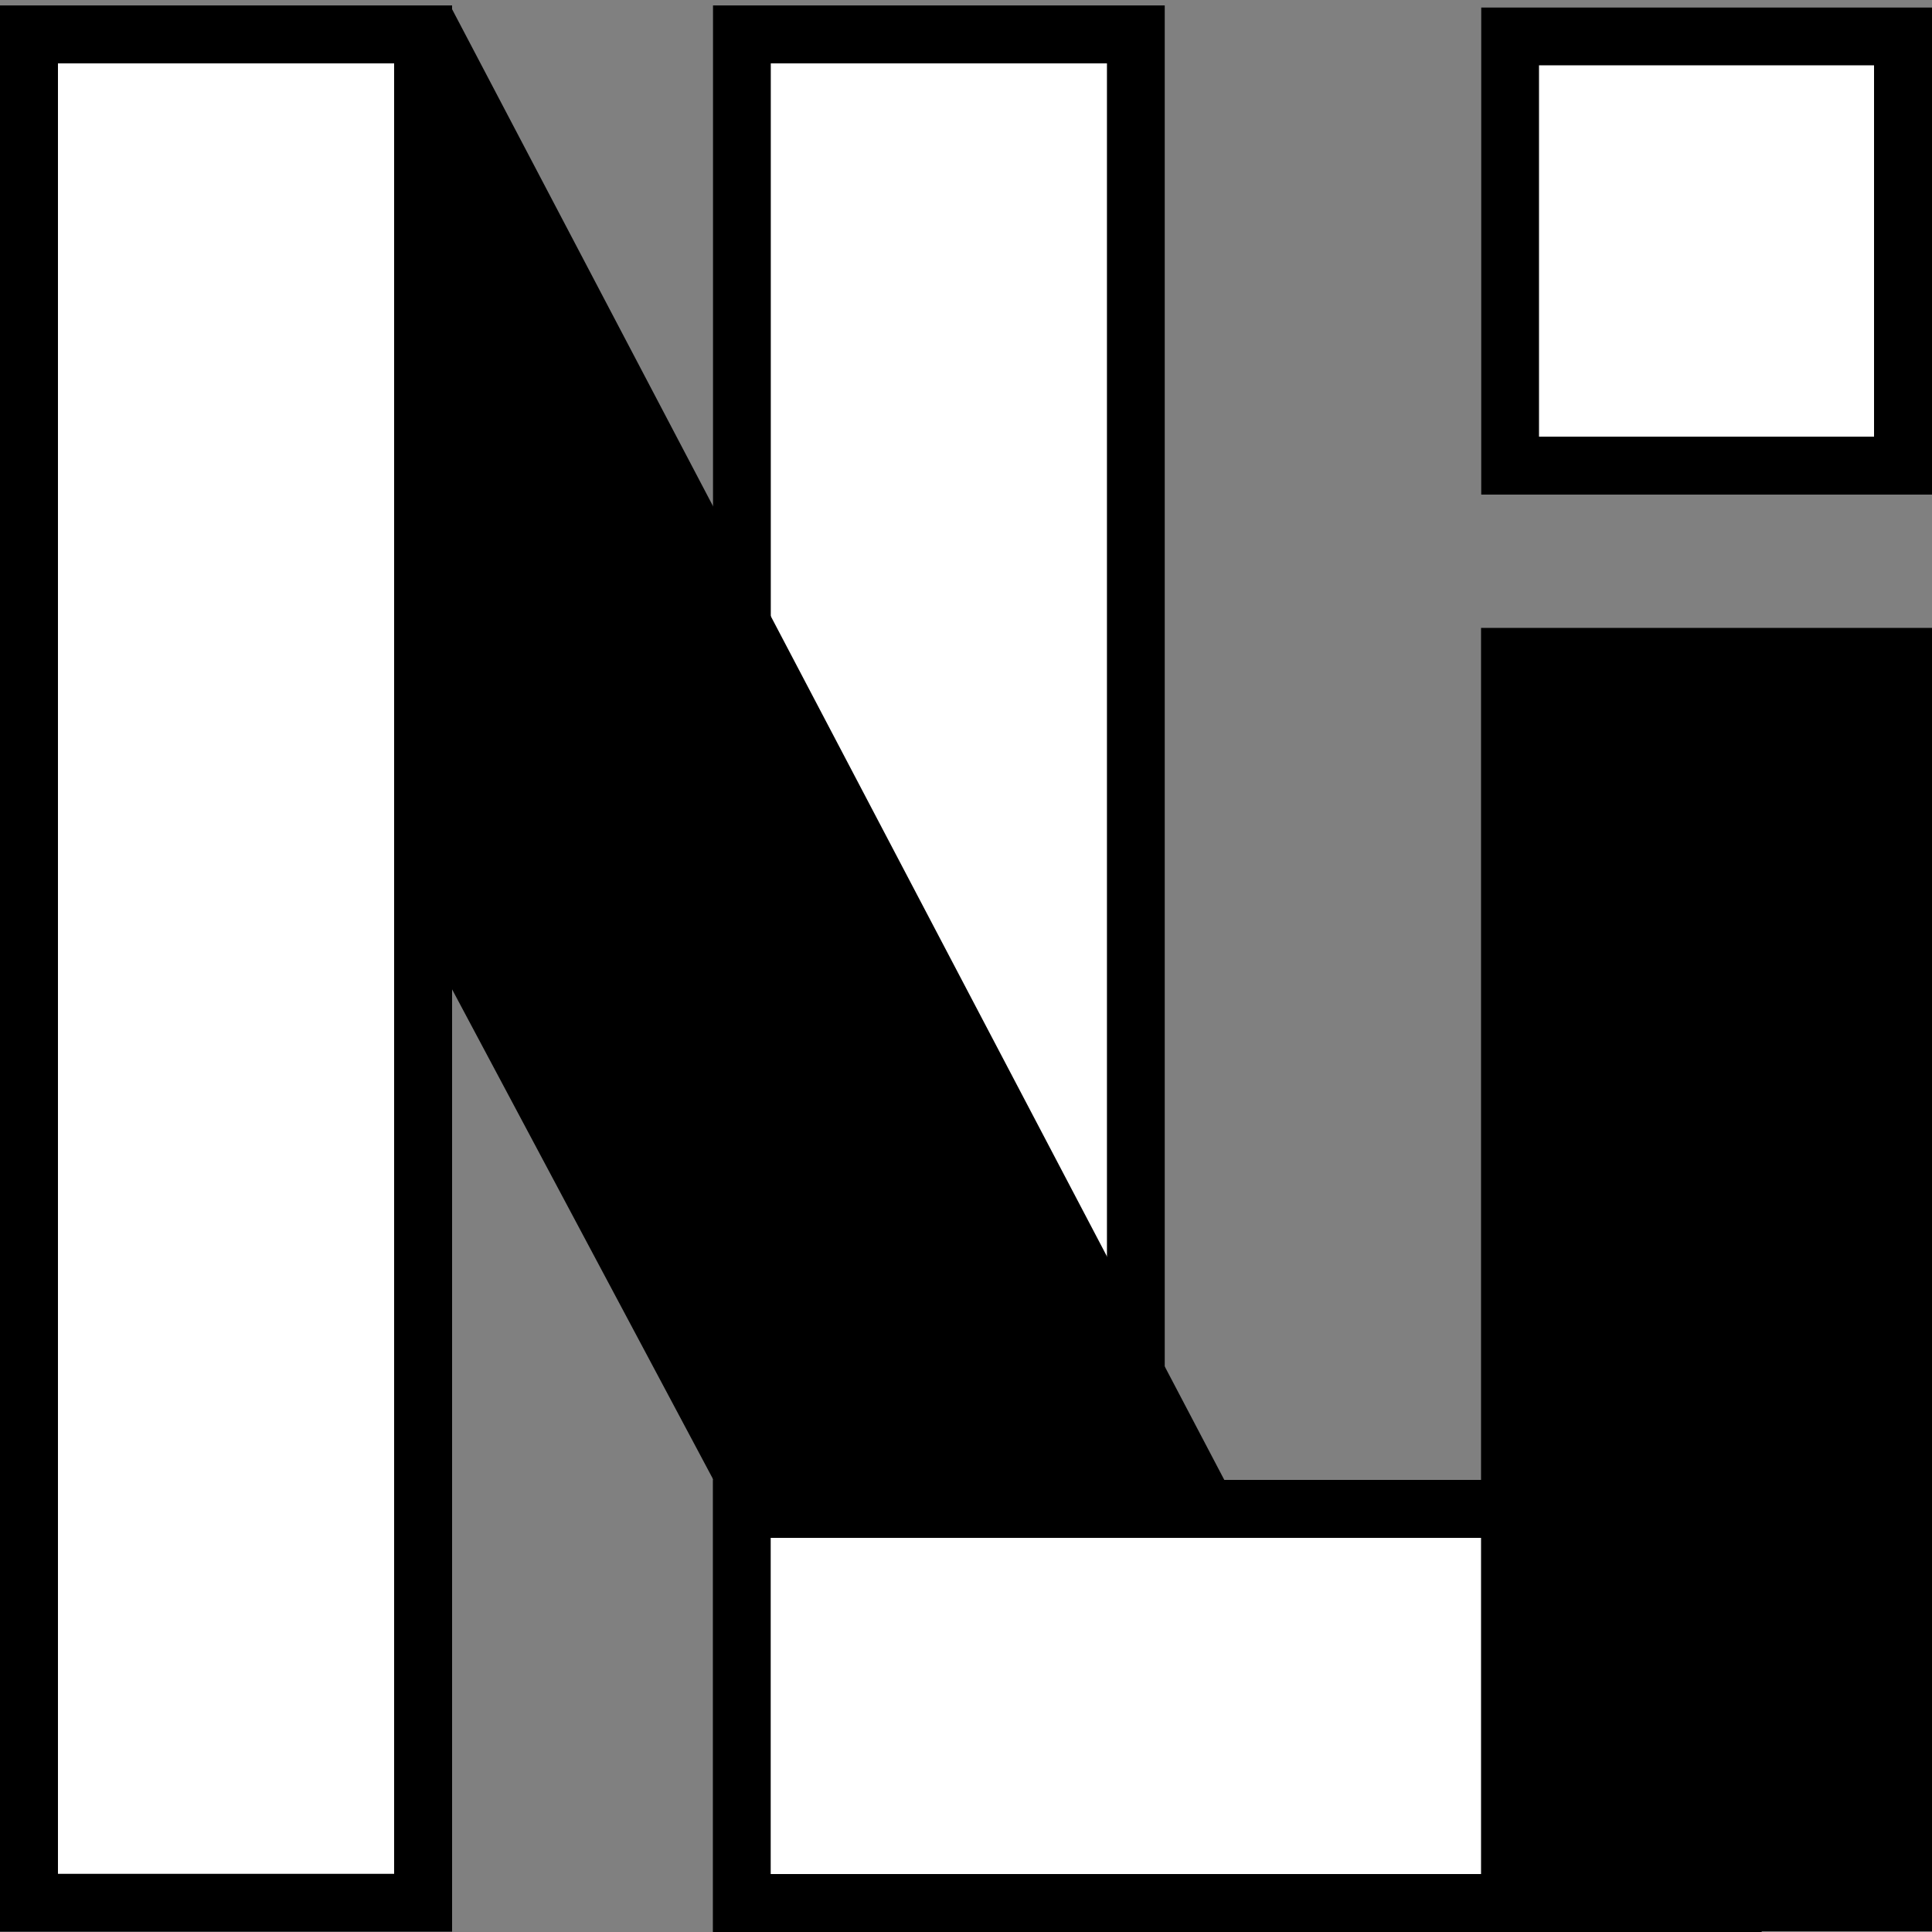 <svg xmlns="http://www.w3.org/2000/svg" width="1000" height="1000.002" viewBox="0 0 1000 1000.002">
  <rect x="0" y="0" width="1000" height="1000.002" fill="#808080" stroke="none"/>
  <g id="icon" transform="translate(-344 -269.238)">
    <g id="Rectangle_3" data-name="Rectangle 3" transform="translate(712.958 272.045)" fill="#fff" stroke="#000" stroke-width="30">
      <rect width="234" height="997.083" stroke="none"/>
      <rect x="15" y="15" width="204" height="967.083" fill="none"/>
    </g>
    <path id="Path_1" data-name="Path 1" d="M0,0,238.611,3.242l-4.168,876.779-233.309-.3Z" transform="matrix(0.883, -0.469, 0.469, 0.883, 364.845, 381.259)"/>
    <g id="Rectangle_4" data-name="Rectangle 4" transform="translate(1255.913 1035.241) rotate(90)" fill="#fff" stroke="#000" stroke-width="30">
      <rect width="234" height="543" stroke="none"/>
      <rect x="15" y="15" width="204" height="513" fill="none"/>
    </g>
    <rect id="Rectangle_5" data-name="Rectangle 5" width="233.414" height="674.602" transform="translate(1110.586 594.241)"/>
    <g id="Rectangle_6" data-name="Rectangle 6" transform="translate(1110.586 273.045)" fill="#fff" stroke="#000" stroke-width="30">
      <rect width="233.414" height="252.206" stroke="none"/>
      <rect x="15" y="15" width="203.414" height="222.206" fill="none"/>
    </g>
    <g id="Rectangle_1" data-name="Rectangle 1" transform="translate(344 272.045)" fill="#fff" stroke="#000" stroke-width="30">
      <rect width="234" height="997.083" stroke="none"/>
      <rect x="15" y="15" width="204" height="967.083" fill="none"/>
    </g>
  </g>
</svg>

